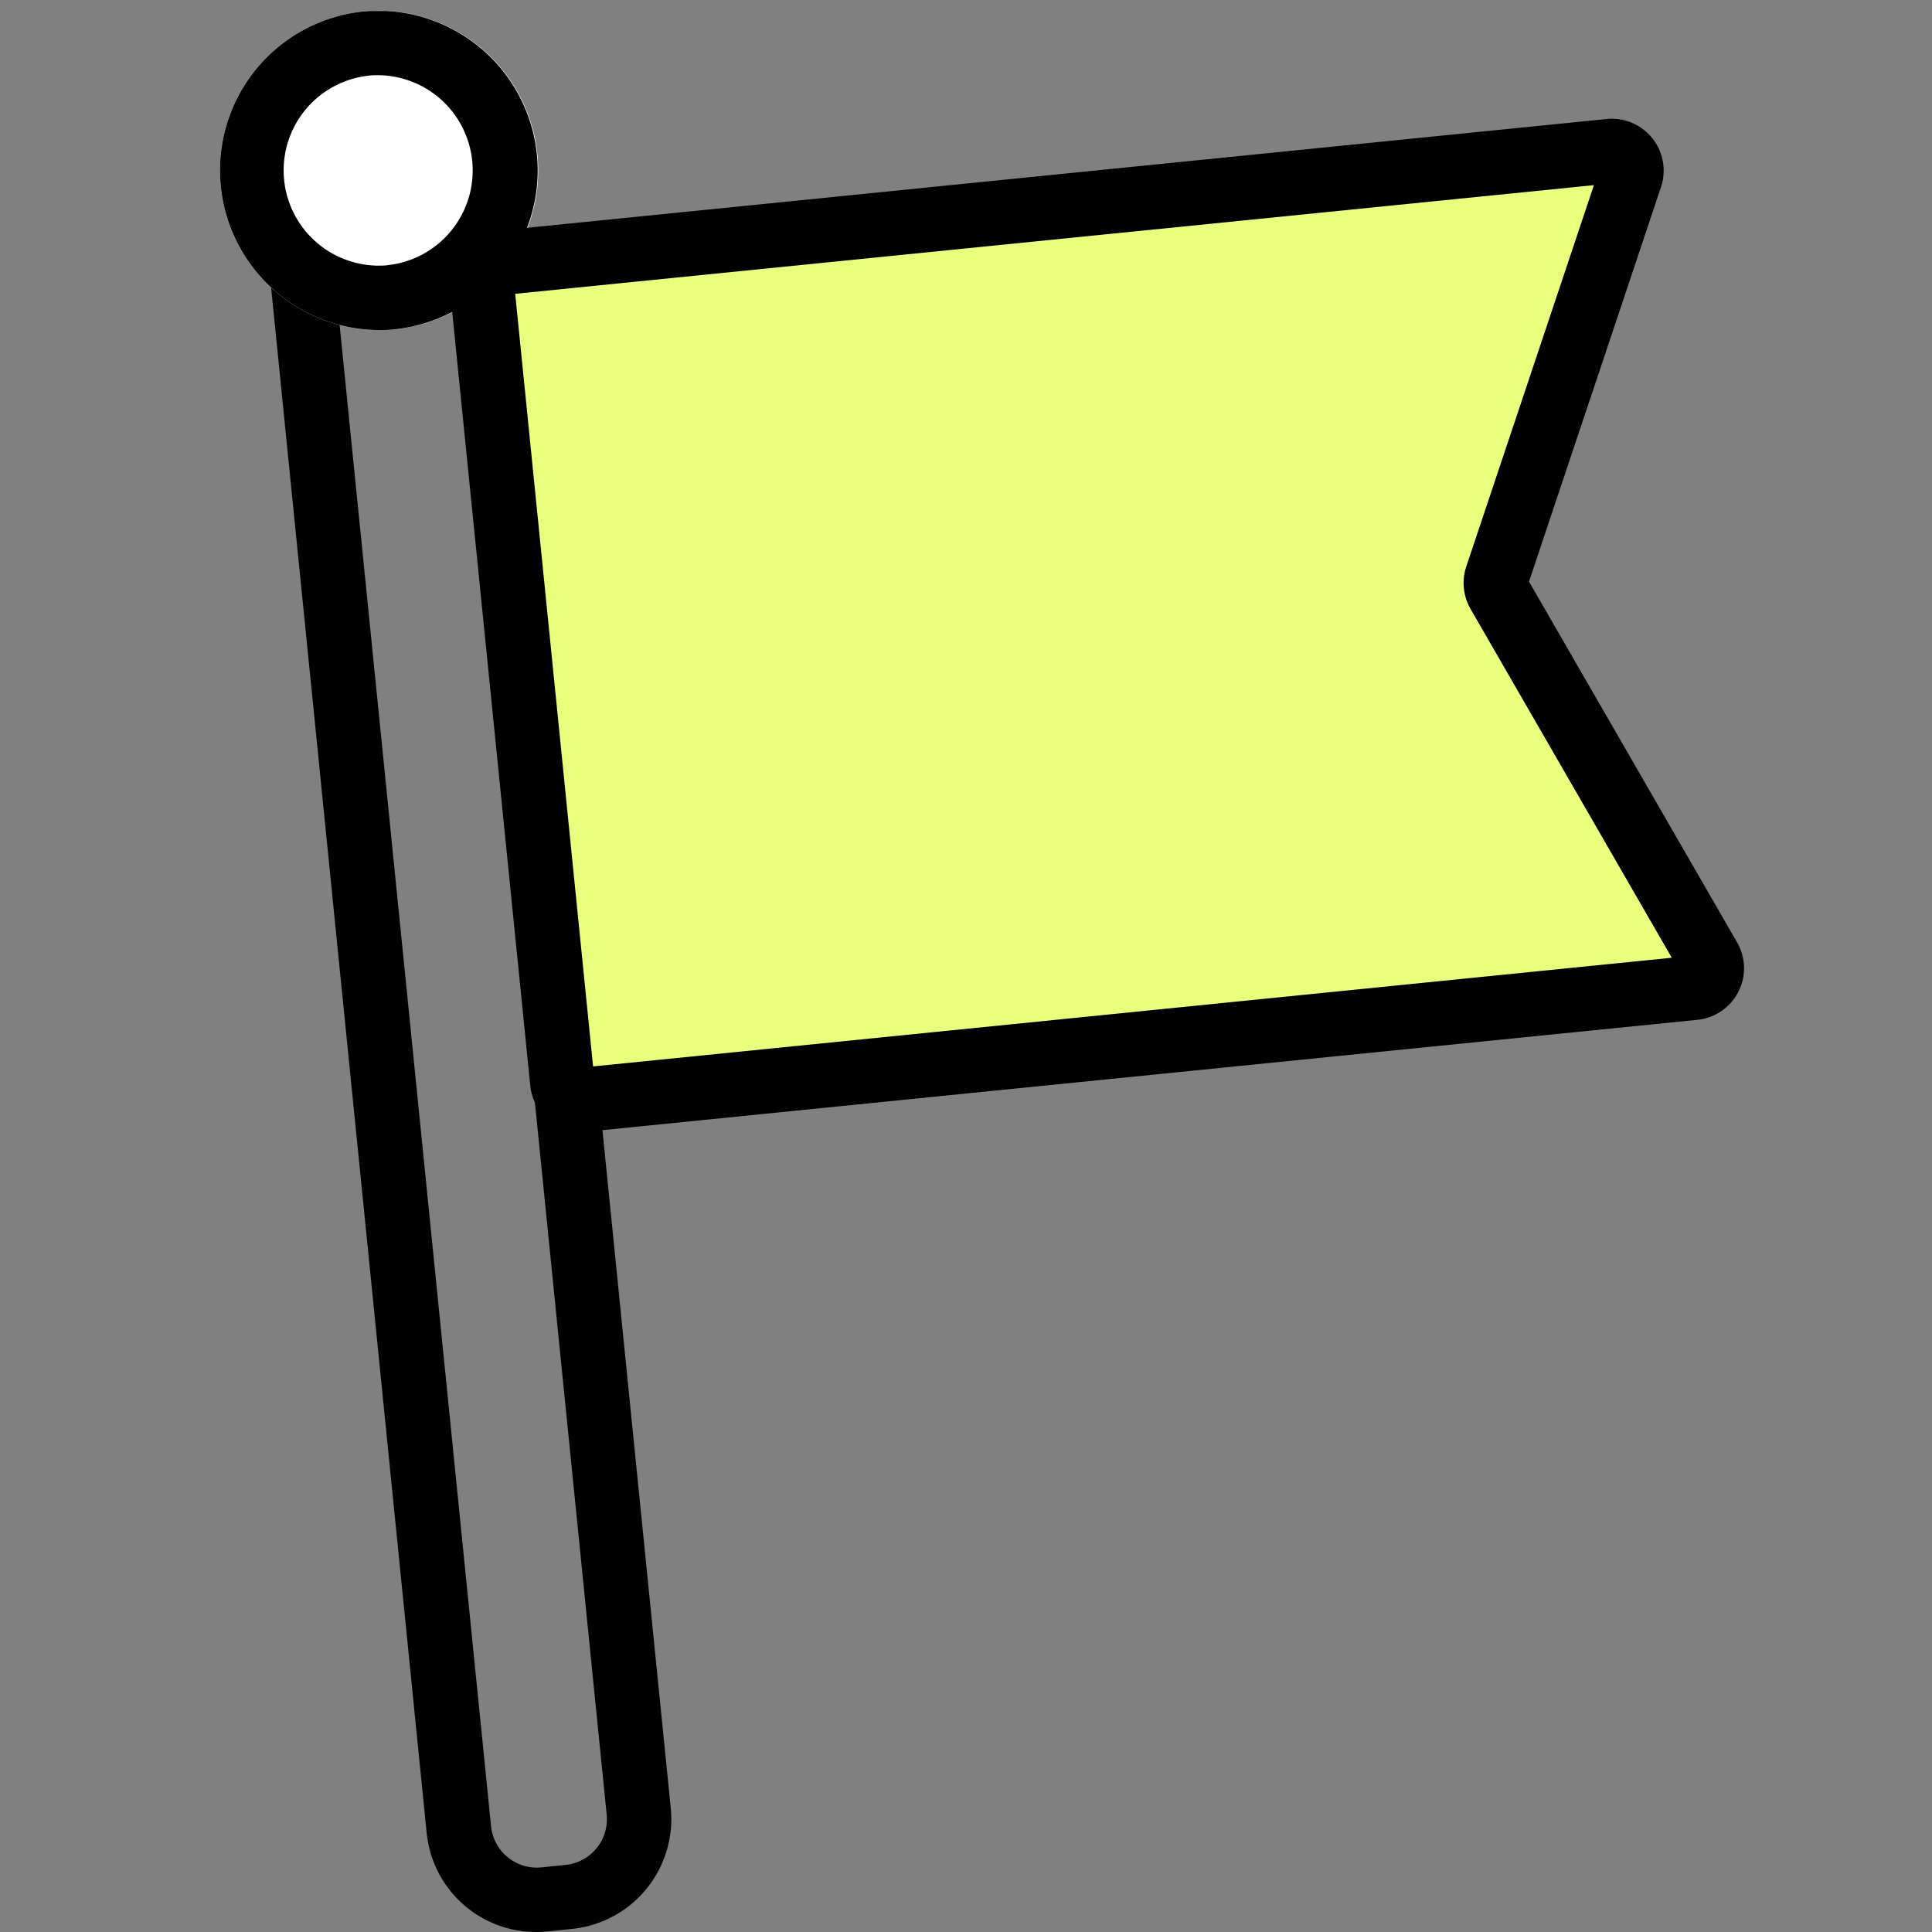 <svg xmlns="http://www.w3.org/2000/svg" viewBox="0 0 480 480"><rect x="0" y="0" width="480" height="480" fill="#808080" stroke="none"/><g id="flag"><g id="太_グループ_" data-name="太&lt;グループ&gt;"><path d="M133.3,480A27.32,27.32,0,0,1,106,455.32L66.32,61.17a27.42,27.42,0,0,1,24.53-30l6.06-.61a26.25,26.25,0,0,1,2.8-.14,27.4,27.4,0,0,1,27.22,24.66l39.72,394.15a27.43,27.43,0,0,1-24.53,30l-6.05.62C135.14,479.94,134.21,480,133.3,480ZM99.68,46.4q-.57,0-1.17.06l-6.06.61a11.41,11.41,0,0,0-10.21,12.5L122,453.71A11.41,11.41,0,0,0,133.29,464c.39,0,.78,0,1.17-.05l6.06-.62a11.42,11.42,0,0,0,10.21-12.5L111,56.67A11.39,11.39,0,0,0,99.68,46.4Z"/><path d="M93.91,82A39.68,39.68,0,0,1,90,2.88c1.33-.13,2.69-.2,4-.2a39.67,39.67,0,0,1,3.93,79.15C96.6,82,95.25,82,93.91,82Z" style="fill:#fff"/><path d="M93.91,82A39.68,39.68,0,0,1,90,2.88c.67-.06,1.35-.11,2-.15v0h4v0a39.68,39.68,0,0,1,1.93,79.1C96.6,82,95.24,82,93.91,82ZM94,18.68c-.79,0-1.61,0-2.42.12A23.67,23.67,0,0,0,93.91,66c.8,0,1.61,0,2.42-.12A23.67,23.67,0,0,0,94,18.68Z"/><path d="M144.54,275.25a6.85,6.85,0,0,1-6.83-6.18l-20-198.2a6.86,6.86,0,0,1,6.15-7.53l275.9-27.8a5.74,5.74,0,0,1,.71,0,6.88,6.88,0,0,1,5.56,2.86,6.81,6.81,0,0,1,.94,6.19l-33.22,99.39a2.89,2.89,0,0,0,.23,2.35l52.4,90.85a6.87,6.87,0,0,1-5.27,10.27l-275.9,27.81Z" style="fill:#eaff7d"/><path d="M144.54,281.25a12.84,12.84,0,0,1-12.8-11.58l-20-198.2a12.88,12.88,0,0,1,11.52-14.1l275.9-27.8a11.45,11.45,0,0,1,1.3-.07,12.89,12.89,0,0,1,12.2,17l-32.78,98,51.7,89.64a12.87,12.87,0,0,1-9.87,19.23l-275.9,27.81C145.4,281.23,145,281.25,144.54,281.25Zm2.81-16.3,268-27-50-86.67a12.9,12.9,0,0,1-1.06-10.51L396,46,128,73Z"/></g></g></svg>